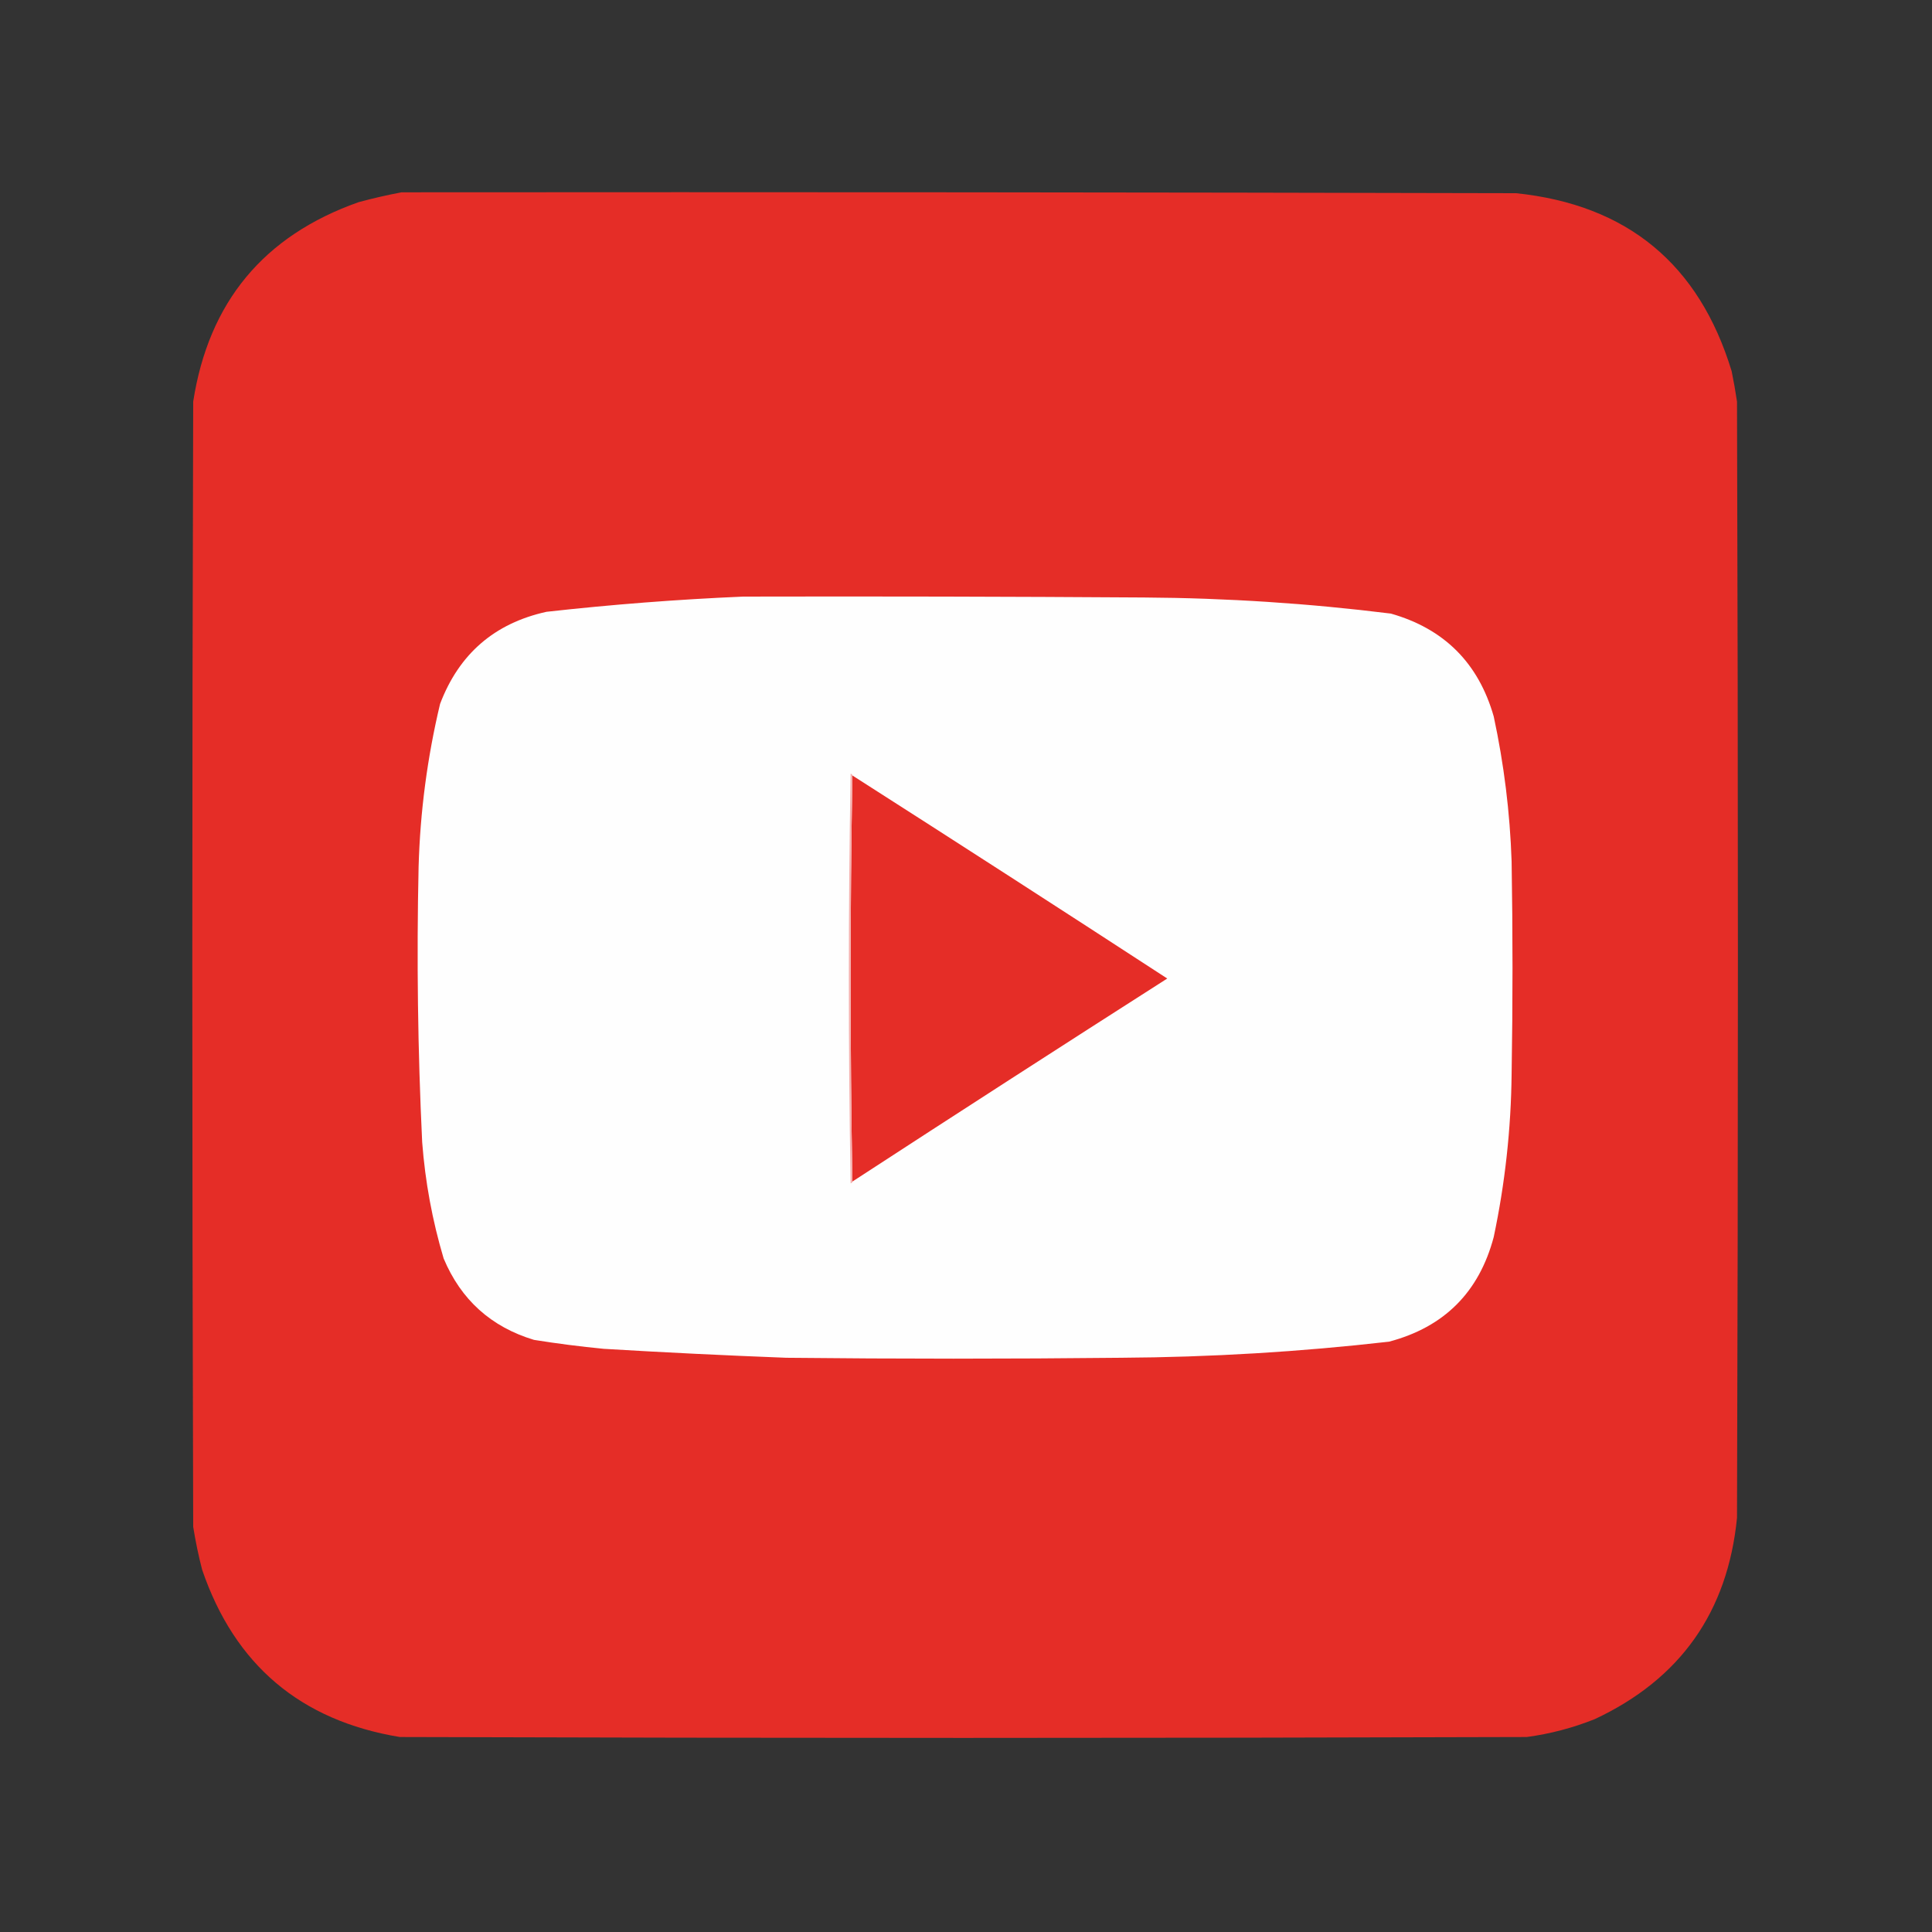 <?xml version="1.0" encoding="UTF-8"?>
<!DOCTYPE svg PUBLIC "-//W3C//DTD SVG 1.1//EN" "http://www.w3.org/Graphics/SVG/1.1/DTD/svg11.dtd">
<svg xmlns="http://www.w3.org/2000/svg" version="1.1" width="1080px" height="1080px" style="shape-rendering:geometricPrecision; text-rendering:geometricPrecision; image-rendering:optimizeQuality; fill-rule:evenodd; clip-rule:evenodd" xmlns:xlink="http://www.w3.org/1999/xlink">
<rect width="100%" height="100%" fill="#333333" stroke="none"/>
<g><path style="opacity:1" fill="transparent" d="M -0.5,-0.5 C 359.5,-0.5 719.5,-0.5 1079.5,-0.5C 1079.5,359.5 1079.5,719.5 1079.5,1079.5C 719.5,1079.5 359.5,1079.5 -0.5,1079.5C -0.5,719.5 -0.5,359.5 -0.5,-0.5 Z"/></g>
<g><path style="opacity:1" fill="#e52d27" d="M 224.5,107.5 C 432.167,107.333 639.834,107.5 847.5,108C 909.639,114.466 949.806,147.633 968,207.5C 969.16,213.139 970.16,218.806 971,224.5C 971.667,432.5 971.667,640.5 971,848.5C 965.781,901.125 939.281,938.625 891.5,961C 879.243,965.898 866.576,969.231 853.5,971C 643.5,971.667 433.5,971.667 223.5,971C 168.02,961.852 131.186,930.685 113,877.5C 110.949,869.576 109.282,861.576 108,853.5C 107.333,643.833 107.333,434.167 108,224.5C 116.634,168.87 147.467,131.703 200.5,113C 208.558,110.826 216.558,108.992 224.5,107.5 Z"/></g>
<g><path style="opacity:1" fill="#fefefe" d="M 415.5,333.5 C 490.167,333.333 564.834,333.5 639.5,334C 685.682,334.289 731.682,337.289 777.5,343C 807.298,351.465 826.465,370.632 835,400.5C 840.743,427.188 844.077,454.188 845,481.5C 845.667,521.167 845.667,560.833 845,600.5C 844.667,631.167 841.333,661.5 835,691.5C 826.825,722.342 807.325,741.842 776.5,750C 726.667,755.693 676.667,758.693 626.5,759C 564.167,759.667 501.833,759.667 439.5,759C 405.483,757.703 371.483,756.036 337.5,754C 324.431,752.739 311.431,751.072 298.5,749C 274.527,741.763 257.693,726.596 248,703.5C 241.685,682.31 237.685,660.643 236,638.5C 233.537,587.196 232.87,535.863 234,484.5C 234.869,453.719 238.869,423.386 246,393.5C 256.586,365.577 276.419,348.41 305.5,342C 342.224,337.898 378.891,335.064 415.5,333.5 Z"/></g>
<g><path style="opacity:1" fill="#e52d27" d="M 476.5,433.5 C 535.308,471.074 593.975,508.907 652.5,547C 593.635,584.595 534.968,622.428 476.5,660.5C 475.167,584.833 475.167,509.167 476.5,433.5 Z"/></g>
<g><path style="opacity:1" fill="#f5b0ae" d="M 476.5,433.5 C 475.167,509.167 475.167,584.833 476.5,660.5C 476.44,661.043 476.107,661.376 475.5,661.5C 474.167,585.167 474.167,508.833 475.5,432.5C 476.107,432.624 476.44,432.957 476.5,433.5 Z"/></g>
</svg>
